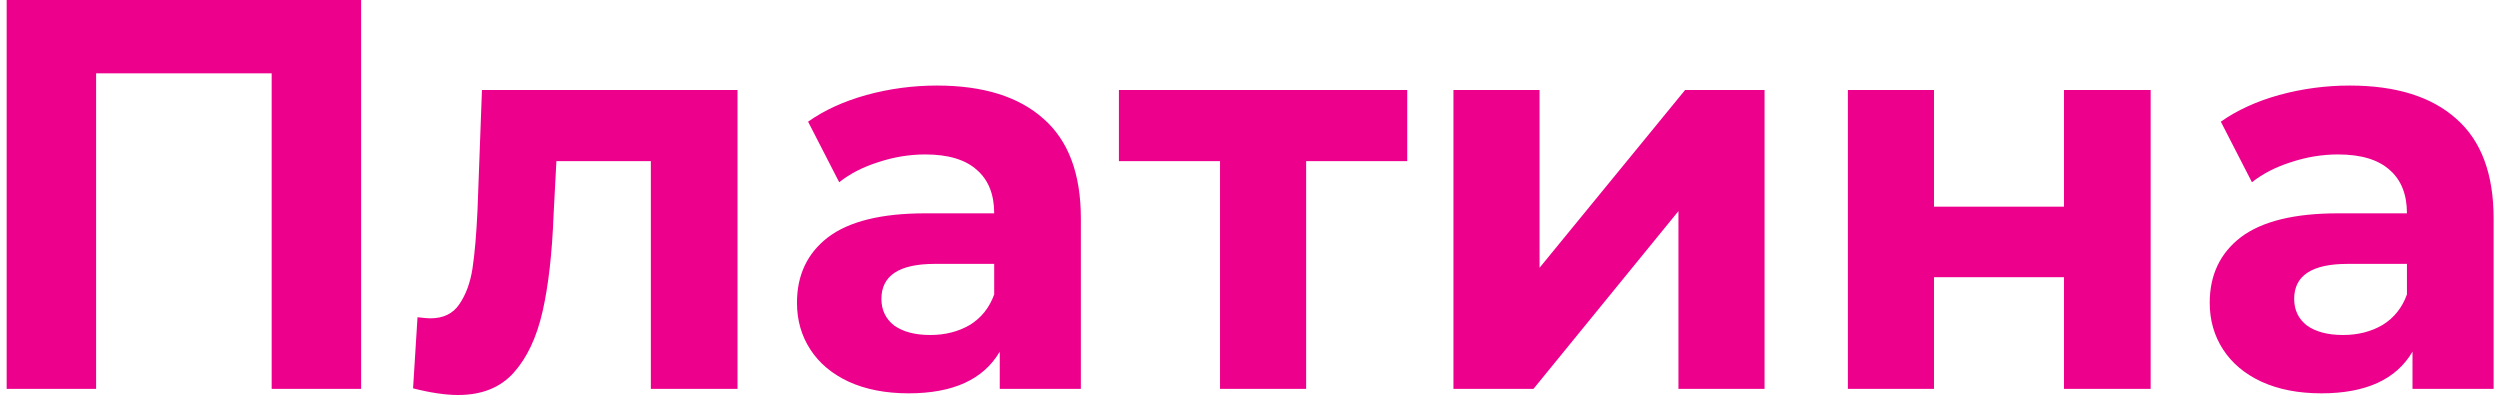 <?xml version="1.0" encoding="UTF-8"?> <svg xmlns="http://www.w3.org/2000/svg" width="180" height="29" viewBox="0 0 180 29" fill="none"> <path d="M26 -1.90735e-06V28H19.56V5.28H6.92V28H0.48V-1.90735e-06H26ZM53.101 6.48V28H46.861V11.6H40.061L39.861 15.4C39.754 18.227 39.488 20.573 39.061 22.44C38.634 24.307 37.941 25.773 36.981 26.84C36.021 27.907 34.688 28.44 32.981 28.44C32.074 28.44 30.994 28.28 29.741 27.96L30.061 22.84C30.488 22.893 30.794 22.92 30.981 22.92C31.914 22.92 32.608 22.587 33.061 21.92C33.541 21.227 33.861 20.36 34.021 19.32C34.181 18.253 34.301 16.853 34.381 15.12L34.701 6.48H53.101ZM67.462 6.16C70.795 6.16 73.355 6.96 75.142 8.56C76.928 10.133 77.822 12.52 77.822 15.72V28H71.982V25.32C70.808 27.32 68.622 28.32 65.422 28.32C63.768 28.32 62.328 28.04 61.102 27.48C59.902 26.92 58.982 26.147 58.342 25.16C57.702 24.173 57.382 23.053 57.382 21.8C57.382 19.8 58.128 18.227 59.622 17.08C61.142 15.933 63.475 15.36 66.622 15.36H71.582C71.582 14 71.168 12.96 70.342 12.24C69.515 11.493 68.275 11.12 66.622 11.12C65.475 11.12 64.342 11.307 63.222 11.68C62.128 12.027 61.195 12.507 60.422 13.12L58.182 8.76C59.355 7.933 60.755 7.293 62.382 6.84C64.035 6.387 65.728 6.16 67.462 6.16ZM66.982 24.12C68.048 24.12 68.995 23.88 69.822 23.4C70.648 22.893 71.235 22.16 71.582 21.2V19H67.302C64.742 19 63.462 19.84 63.462 21.52C63.462 22.32 63.768 22.96 64.382 23.44C65.022 23.893 65.888 24.12 66.982 24.12ZM101.322 11.6H94.042V28H87.842V11.6H80.562V6.48H101.322V11.6ZM104.648 6.48H110.848V19.28L121.328 6.48H127.048V28H120.848V15.2L110.408 28H104.648V6.48ZM133.047 6.48H139.247V14.88H148.607V6.48H154.847V28H148.607V19.96H139.247V28H133.047V6.48ZM169.18 6.16C172.514 6.16 175.074 6.96 176.86 8.56C178.647 10.133 179.54 12.52 179.54 15.72V28H173.7V25.32C172.527 27.32 170.34 28.32 167.14 28.32C165.487 28.32 164.047 28.04 162.82 27.48C161.62 26.92 160.7 26.147 160.06 25.16C159.42 24.173 159.1 23.053 159.1 21.8C159.1 19.8 159.847 18.227 161.34 17.08C162.86 15.933 165.194 15.36 168.34 15.36H173.3C173.3 14 172.887 12.96 172.06 12.24C171.234 11.493 169.994 11.12 168.34 11.12C167.194 11.12 166.06 11.307 164.94 11.68C163.847 12.027 162.914 12.507 162.14 13.12L159.9 8.76C161.074 7.933 162.474 7.293 164.1 6.84C165.754 6.387 167.447 6.16 169.18 6.16ZM168.7 24.12C169.767 24.12 170.714 23.88 171.54 23.4C172.367 22.893 172.954 22.16 173.3 21.2V19H169.02C166.46 19 165.18 19.84 165.18 21.52C165.18 22.32 165.487 22.96 166.1 23.44C166.74 23.893 167.607 24.12 168.7 24.12Z" fill="#EC008C"></path> </svg> 